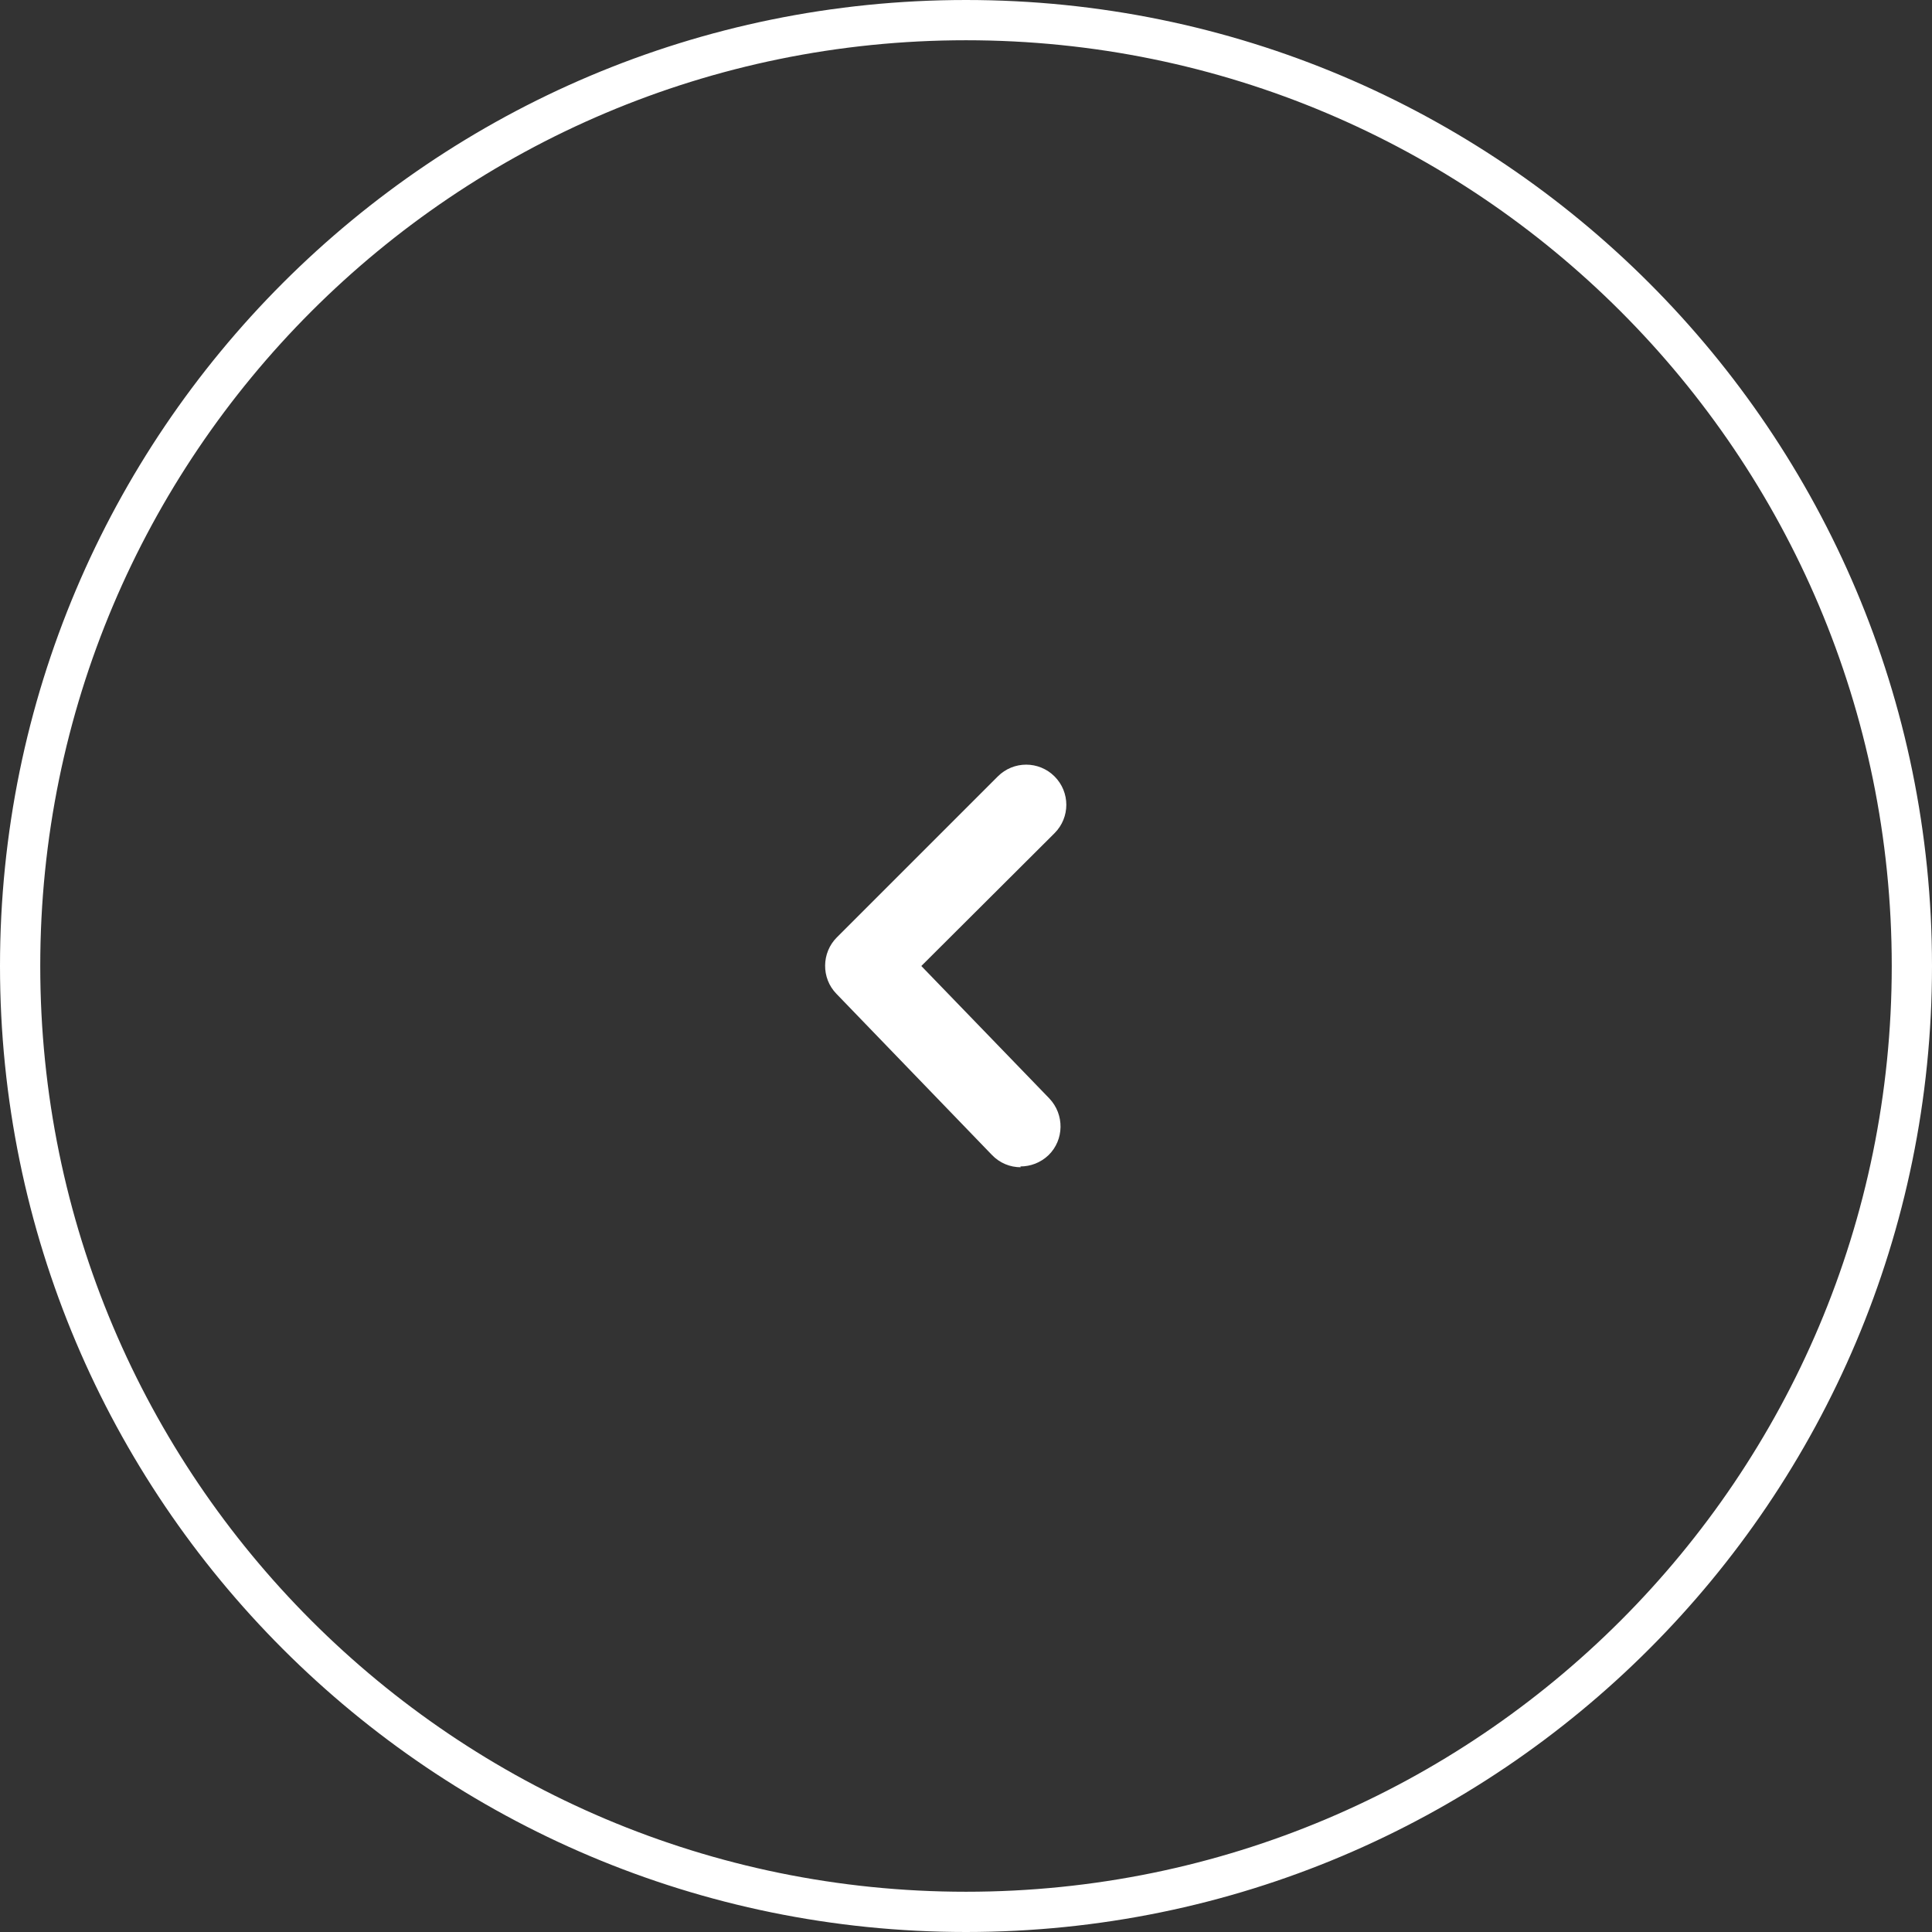 <?xml version="1.0" encoding="UTF-8"?>
<svg xmlns="http://www.w3.org/2000/svg" id="Capa_2" data-name="Capa 2" viewBox="0 0 48 48">
  <rect x="0" y="0" width="48" height="48" fill="#333333" stroke="none"/>
  <defs>
    <style>
      .cls-1 {
        fill: #fff;
      }

      .cls-2 {
        fill: none;
        stroke: #fff;
      }
    </style>
  </defs>
  <g id="Capa_1-2" data-name="Capa 1">
    <g>
      <path class="cls-2" d="M24,.5c12.98,0,23.5,10.52,23.5,23.5s-10.52,23.5-23.5,23.5S.5,36.98.5,24,11.02.5,24,.5Z"></path>
      <path class="cls-1" d="M25.36,29c-.26,0-.52-.1-.72-.31l-3.86-4c-.38-.39-.37-1.02.01-1.4l4-4c.39-.39,1.02-.39,1.41,0,.39.39.39,1.02,0,1.41l-3.31,3.3,3.18,3.29c.38.4.37,1.03-.02,1.41-.2.19-.45.28-.7.28Z"></path>
    </g>
  </g>
</svg>
